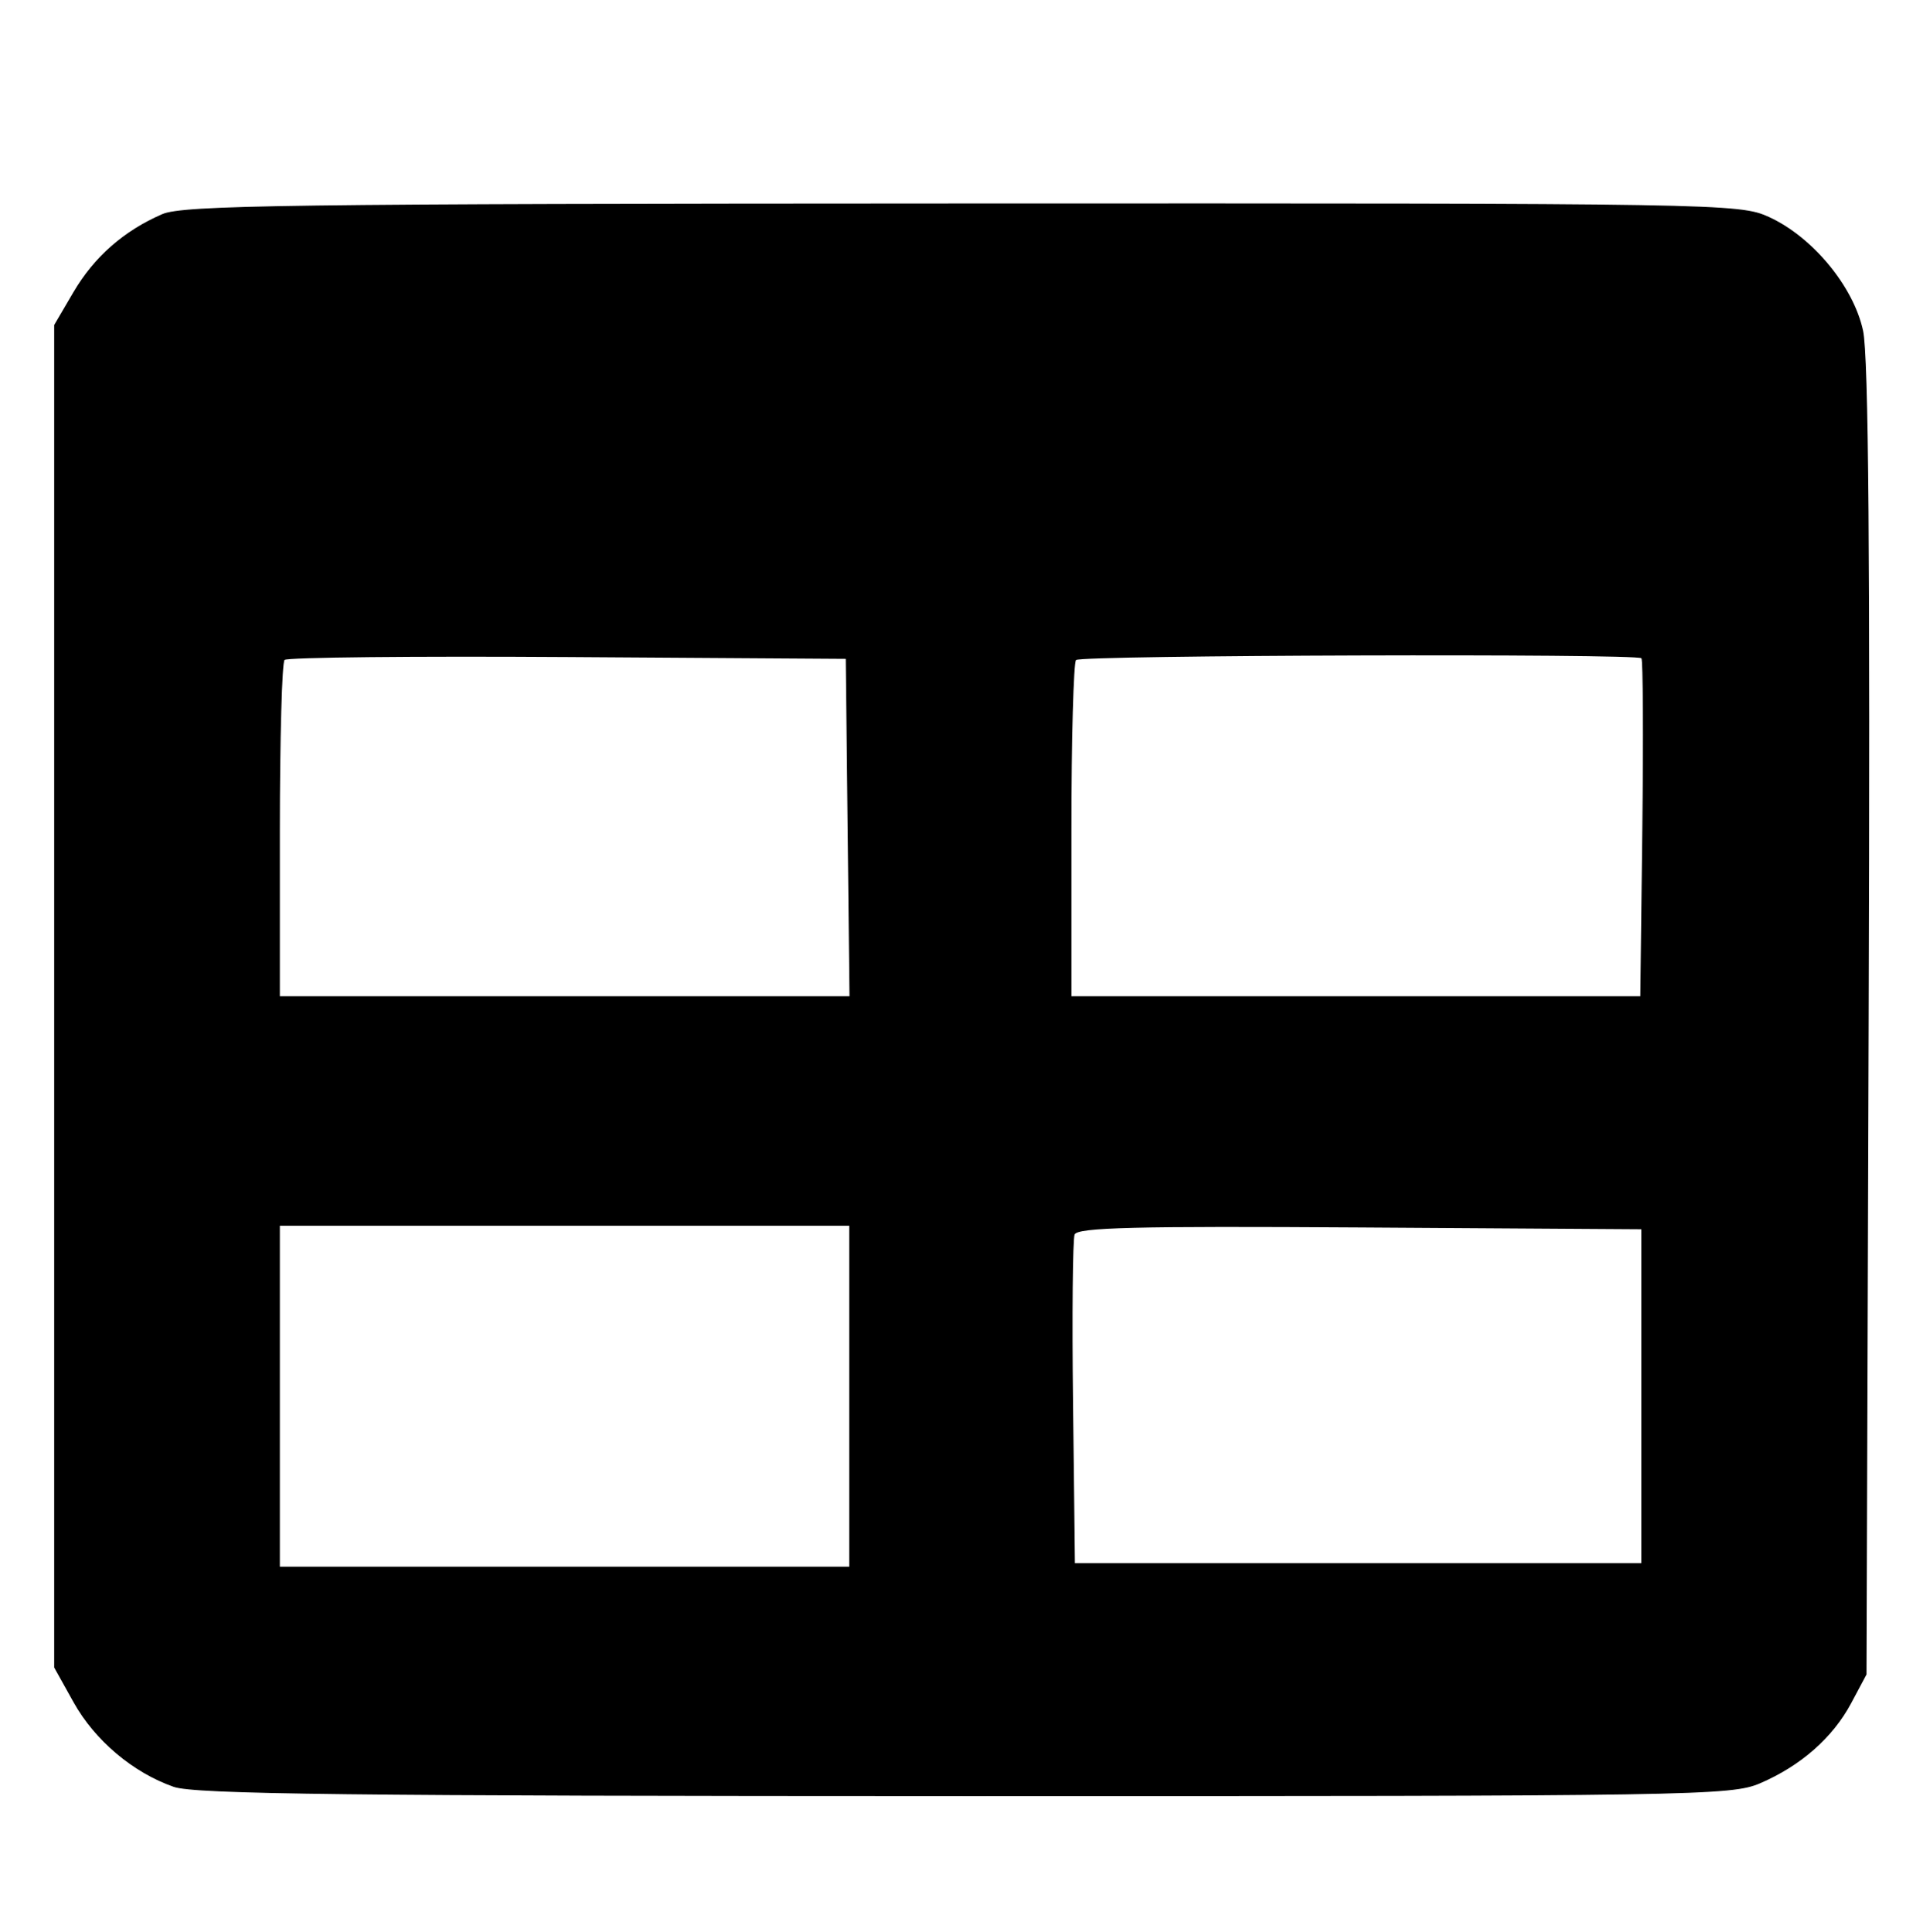 <svg width="955" height="956" xmlns="http://www.w3.org/2000/svg" xmlns:xlink="http://www.w3.org/1999/xlink" xml:space="preserve" overflow="hidden"><g transform="translate(9791 478)"><g><g><g><path d="M725.121 373.057C706.124 381.3 691.47 394.157 681.238 411.563L671.714 427.766 671.714 759.328 671.714 1090.89 681.313 1108.07C691.838 1126.9 710.714 1142.81 730.872 1149.83 741.311 1153.46 818.291 1154.36 1122.39 1154.4 1483.88 1154.45 1501.58 1154.17 1515.82 1148.06 1535.97 1139.43 1551.77 1125.55 1560.9 1108.5L1568.48 1094.33 1569.55 771.354C1570.32 542.621 1569.51 443.197 1566.79 430.618 1562.07 408.739 1541.76 384.251 1520.2 374.431 1505.62 367.793 1496.64 367.642 1121.14 367.773 787.558 367.889 735.432 368.587 725.121 373.057M785.709 593.221C784.427 594.503 783.38 632.4 783.38 677.441L783.38 759.328 924.312 759.328 1065.24 759.328 1064.32 676.008 1063.4 592.688 925.721 591.792C849.994 591.297 786.991 591.943 785.709 593.221M1177.36 593.262C1176.1 594.52 1175.07 632.4 1175.07 677.441L1175.07 759.328 1315.82 759.328 1456.57 759.328 1457.55 676.575C1458.09 631.06 1457.88 593.18 1457.1 592.396 1454.67 589.978 1179.8 590.826 1177.36 593.262M783.38 956.891 783.38 1041.07 924.25 1041.07 1065.12 1041.07 1065.12 956.891 1065.12 872.712 924.25 872.712 783.38 872.712 783.38 956.891M1176.63 877.042C1175.7 879.467 1175.35 916.98 1175.86 960.403L1176.79 1039.35 1316.93 1039.35 1457.08 1039.35 1457.08 956.891 1457.08 874.43 1317.7 873.533C1206.81 872.819 1177.97 873.537 1176.63 877.042" fill-rule="evenodd" transform="matrix(1 0 0 1.002 -10435.9 -745.806)"/></g></g></g></g></svg>